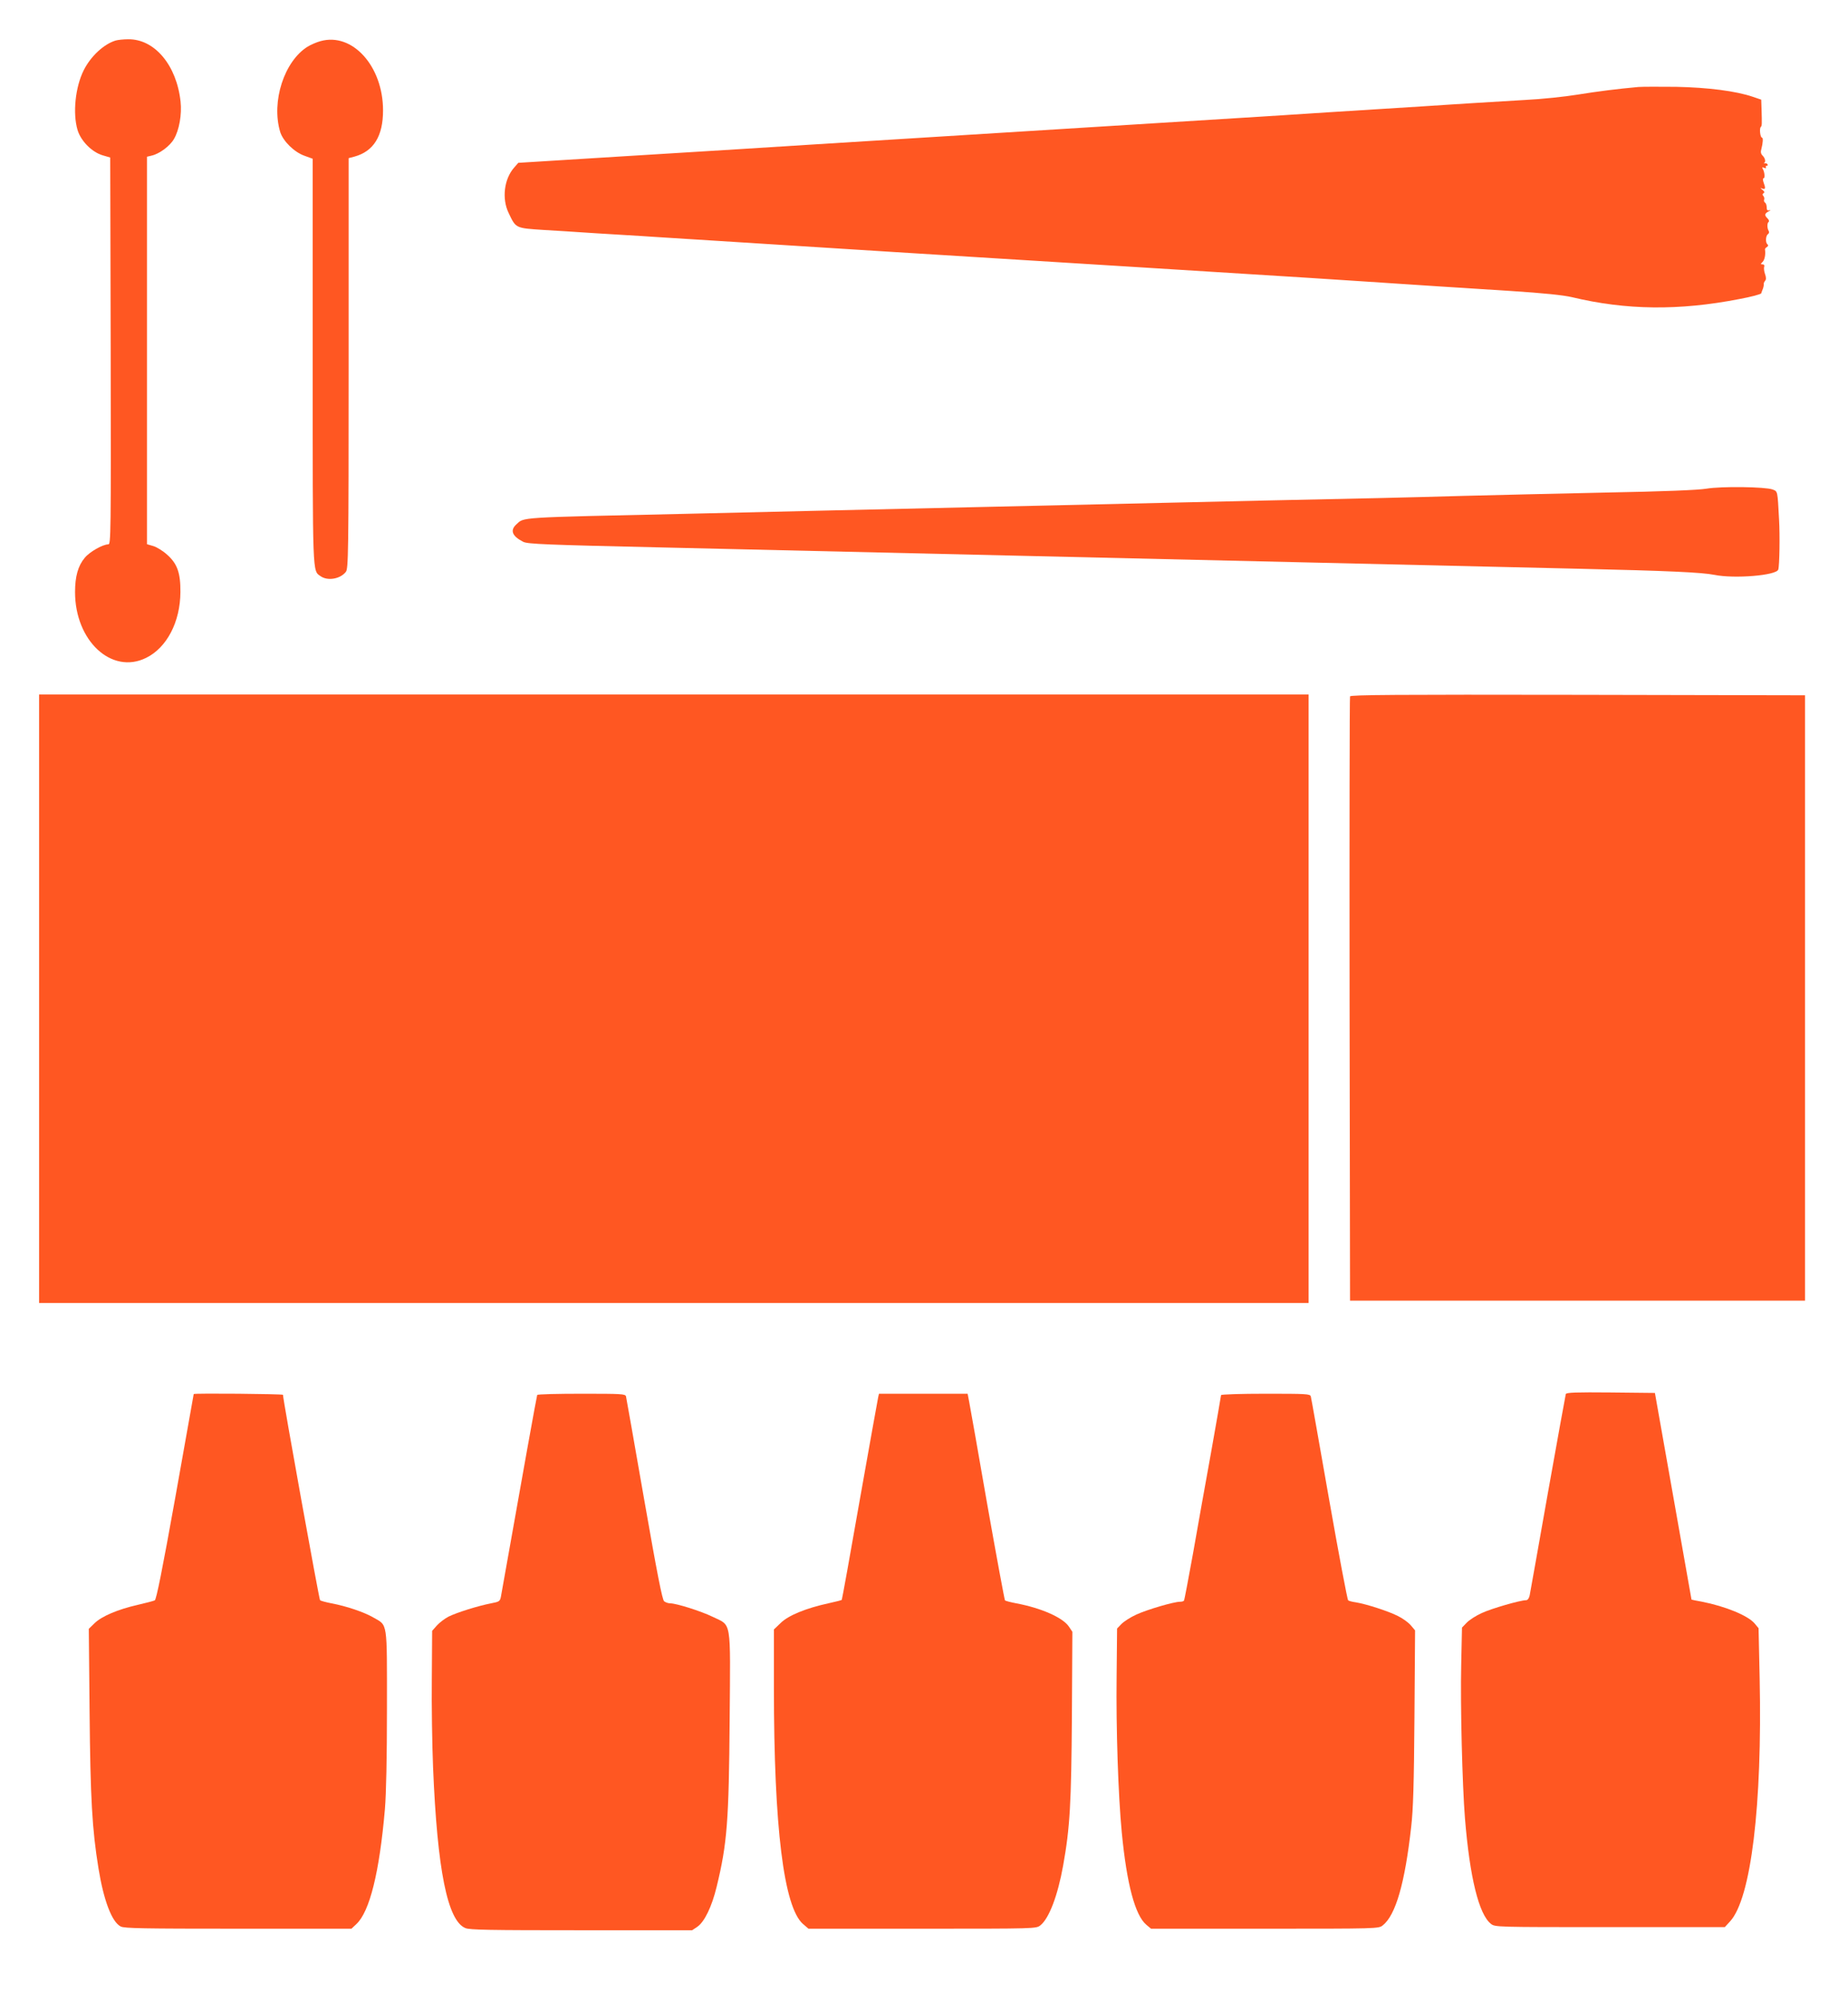 <?xml version="1.0" standalone="no"?>
<!DOCTYPE svg PUBLIC "-//W3C//DTD SVG 20010904//EN"
 "http://www.w3.org/TR/2001/REC-SVG-20010904/DTD/svg10.dtd">
<svg version="1.0" xmlns="http://www.w3.org/2000/svg"
 width="1182pt" height="1280pt" viewBox="0 0 1182 1280"
 preserveAspectRatio="xMidYMid meet">
<g transform="translate(0,1280) scale(0.1,-0.1)"
fill="#ff5722" stroke="none">
<path d="M740 12541 c-76 -23 -159 -100 -204 -189 -54 -107 -72 -275 -40 -383
21 -70 92 -142 161 -162 l48 -14 3 -1237 c2 -1172 1 -1236 -15 -1236 -36 0
-120 -48 -151 -86 -43 -51 -62 -120 -62 -219 0 -312 234 -529 454 -421 133 65
219 230 220 421 1 122 -20 181 -84 238 -26 24 -66 49 -89 56 l-41 12 0 1239 0
1238 29 7 c50 11 118 61 144 107 33 56 51 156 42 238 -25 233 -166 401 -335
399 -30 0 -66 -4 -80 -8z"/>
<path d="M2050 12537 c-26 -7 -62 -23 -82 -35 -150 -93 -234 -351 -176 -545
18 -59 90 -130 156 -153 l52 -19 0 -1293 c0 -1393 -2 -1338 51 -1376 45 -31
125 -18 161 28 16 20 18 105 18 1333 l0 1312 38 10 c122 34 182 131 182 295 0
283 -196 500 -400 443z"/>
<path d="M10480 12244 c-133 -12 -260 -28 -390 -49 -80 -13 -230 -29 -335 -34
-104 -6 -261 -16 -347 -21 -87 -6 -227 -14 -310 -20 -312 -19 -946 -60 -1023
-65 -44 -3 -804 -50 -1690 -105 -885 -55 -1641 -102 -1680 -105 -38 -2 -367
-23 -730 -45 l-660 -41 -27 -31 c-64 -73 -79 -198 -35 -289 47 -99 43 -97 223
-109 88 -5 195 -12 239 -15 44 -3 152 -10 240 -15 88 -5 196 -12 240 -15 44
-3 728 -46 1520 -96 792 -49 1510 -94 1595 -99 85 -5 373 -23 640 -40 267 -16
620 -39 785 -50 165 -11 370 -24 455 -30 85 -5 297 -19 470 -30 215 -14 340
-27 395 -40 346 -83 684 -87 1069 -12 76 14 140 31 141 37 2 5 6 19 11 30 4
11 6 24 5 29 -1 4 3 14 9 21 7 8 7 22 -1 44 -6 17 -8 38 -5 46 3 9 -1 15 -10
15 -14 0 -14 2 0 16 13 13 20 47 15 80 0 4 5 11 13 15 8 6 9 12 3 17 -14 10
-12 55 3 65 7 5 9 13 5 20 -11 18 -11 51 -1 58 5 3 3 13 -6 22 -22 21 -20 32
7 46 12 6 14 9 5 7 -14 -4 -18 1 -18 19 0 13 -5 27 -11 30 -6 4 -8 13 -5 20 2
7 0 17 -6 23 -6 6 -6 12 2 17 8 5 6 11 -7 21 -16 13 -16 14 0 8 19 -7 21 3 7
40 -5 15 -6 26 0 26 10 0 7 40 -5 60 -6 10 -4 12 9 7 10 -4 15 -3 11 3 -3 6
-1 10 5 10 6 0 9 4 5 10 -3 5 -11 8 -18 6 -7 -1 -9 -1 -4 1 12 8 8 31 -9 48
-11 11 -14 23 -8 43 10 38 12 72 4 72 -11 0 -18 58 -8 68 8 8 8 15 5 116 l-2
59 -53 18 c-108 37 -288 60 -492 64 -107 1 -215 1 -240 -1z"/>
<path d="M10915 9676 c-53 -9 -274 -18 -650 -25 -313 -7 -718 -16 -900 -21
-390 -11 -646 -17 -1280 -30 -258 -6 -1048 -24 -1755 -40 -707 -16 -1584 -36
-1950 -45 -1083 -24 -1025 -20 -1078 -68 -41 -38 -26 -75 45 -111 28 -14 143
-19 895 -36 673 -16 4039 -94 5858 -136 567 -13 785 -23 865 -39 128 -26 398
-4 409 34 8 25 11 220 5 321 -10 185 -8 178 -42 191 -47 17 -326 21 -422 5z"/>
<path d="M250 6415 l0 -1945 4060 0 4060 0 0 1945 0 1945 -4060 0 -4060 0 0
-1945z"/>
<path d="M8635 8348 c-3 -7 -4 -879 -3 -1938 l3 -1925 1455 0 1455 0 0 1935 0
1935 -1453 3 c-1157 2 -1454 0 -1457 -10z"/>
<path d="M10015 3888 c-2 -7 -54 -293 -115 -635 -60 -342 -113 -635 -116 -652
-4 -19 -13 -31 -23 -31 -37 0 -221 -53 -283 -82 -36 -16 -80 -44 -97 -62 l-30
-31 -5 -237 c-6 -257 7 -770 24 -982 31 -380 89 -614 166 -675 27 -21 30 -21
761 -21 l735 0 34 37 c134 146 206 742 189 1551 l-7 323 -25 30 c-43 51 -187
110 -340 140 -35 6 -63 12 -64 13 0 0 -53 298 -117 661 l-117 660 -283 3
c-221 2 -283 0 -287 -10z"/>
<path d="M1239 3888 c0 -2 -53 -297 -117 -657 -85 -474 -122 -656 -132 -662
-8 -4 -58 -17 -110 -29 -127 -29 -230 -73 -275 -117 l-37 -36 5 -531 c5 -551
16 -750 57 -1001 33 -203 85 -342 142 -371 23 -12 145 -14 751 -14 l725 0 31
29 c86 80 148 332 183 736 8 97 13 325 13 645 0 564 6 526 -88 580 -59 34
-171 72 -267 90 -36 7 -69 16 -73 20 -6 5 -237 1282 -237 1313 0 6 -569 11
-571 5z"/>
<path d="M3436 3882 c-3 -6 -89 -482 -232 -1289 -6 -30 -10 -33 -63 -43 -83
-16 -220 -59 -272 -85 -25 -13 -59 -39 -75 -57 l-30 -34 -2 -304 c-2 -168 2
-424 8 -570 27 -655 92 -978 206 -1026 28 -12 155 -14 742 -14 l709 0 33 22
c46 32 93 128 124 257 67 275 78 418 83 1071 5 648 14 594 -109 654 -74 36
-232 86 -272 86 -12 0 -29 6 -38 13 -12 9 -45 178 -128 652 -61 352 -114 648
-116 658 -5 16 -27 17 -284 17 -153 0 -281 -3 -284 -8z"/>
<path d="M5617 3868 c-3 -13 -56 -309 -118 -658 -61 -349 -113 -636 -115 -638
-1 -2 -40 -12 -86 -22 -142 -31 -255 -77 -304 -125 l-44 -42 0 -374 c0 -891
63 -1401 186 -1509 l35 -30 728 0 c725 0 728 0 755 21 56 44 112 192 146 383
44 244 52 396 56 957 l3 537 -22 33 c-39 58 -177 119 -337 149 -36 7 -68 15
-72 19 -3 3 -54 278 -113 611 -58 333 -110 629 -116 658 l-10 52 -284 0 -283
0 -5 -22z"/>
<path d="M7810 3881 c0 -4 -29 -170 -64 -367 -36 -198 -88 -489 -116 -649 -29
-159 -54 -293 -57 -297 -2 -5 -14 -8 -26 -8 -39 0 -210 -50 -279 -82 -36 -16
-79 -44 -95 -60 l-28 -29 -3 -307 c-4 -332 10 -757 33 -997 32 -331 85 -529
157 -590 l30 -25 727 0 c722 0 729 0 755 21 83 65 142 271 182 629 13 110 18
278 21 701 l4 556 -27 32 c-15 18 -52 45 -83 60 -61 31 -201 76 -267 87 -23 3
-46 9 -51 13 -5 3 -60 294 -122 646 -62 352 -114 648 -117 658 -5 16 -28 17
-290 17 -156 0 -284 -4 -284 -9z"/>
</g>
</svg>
